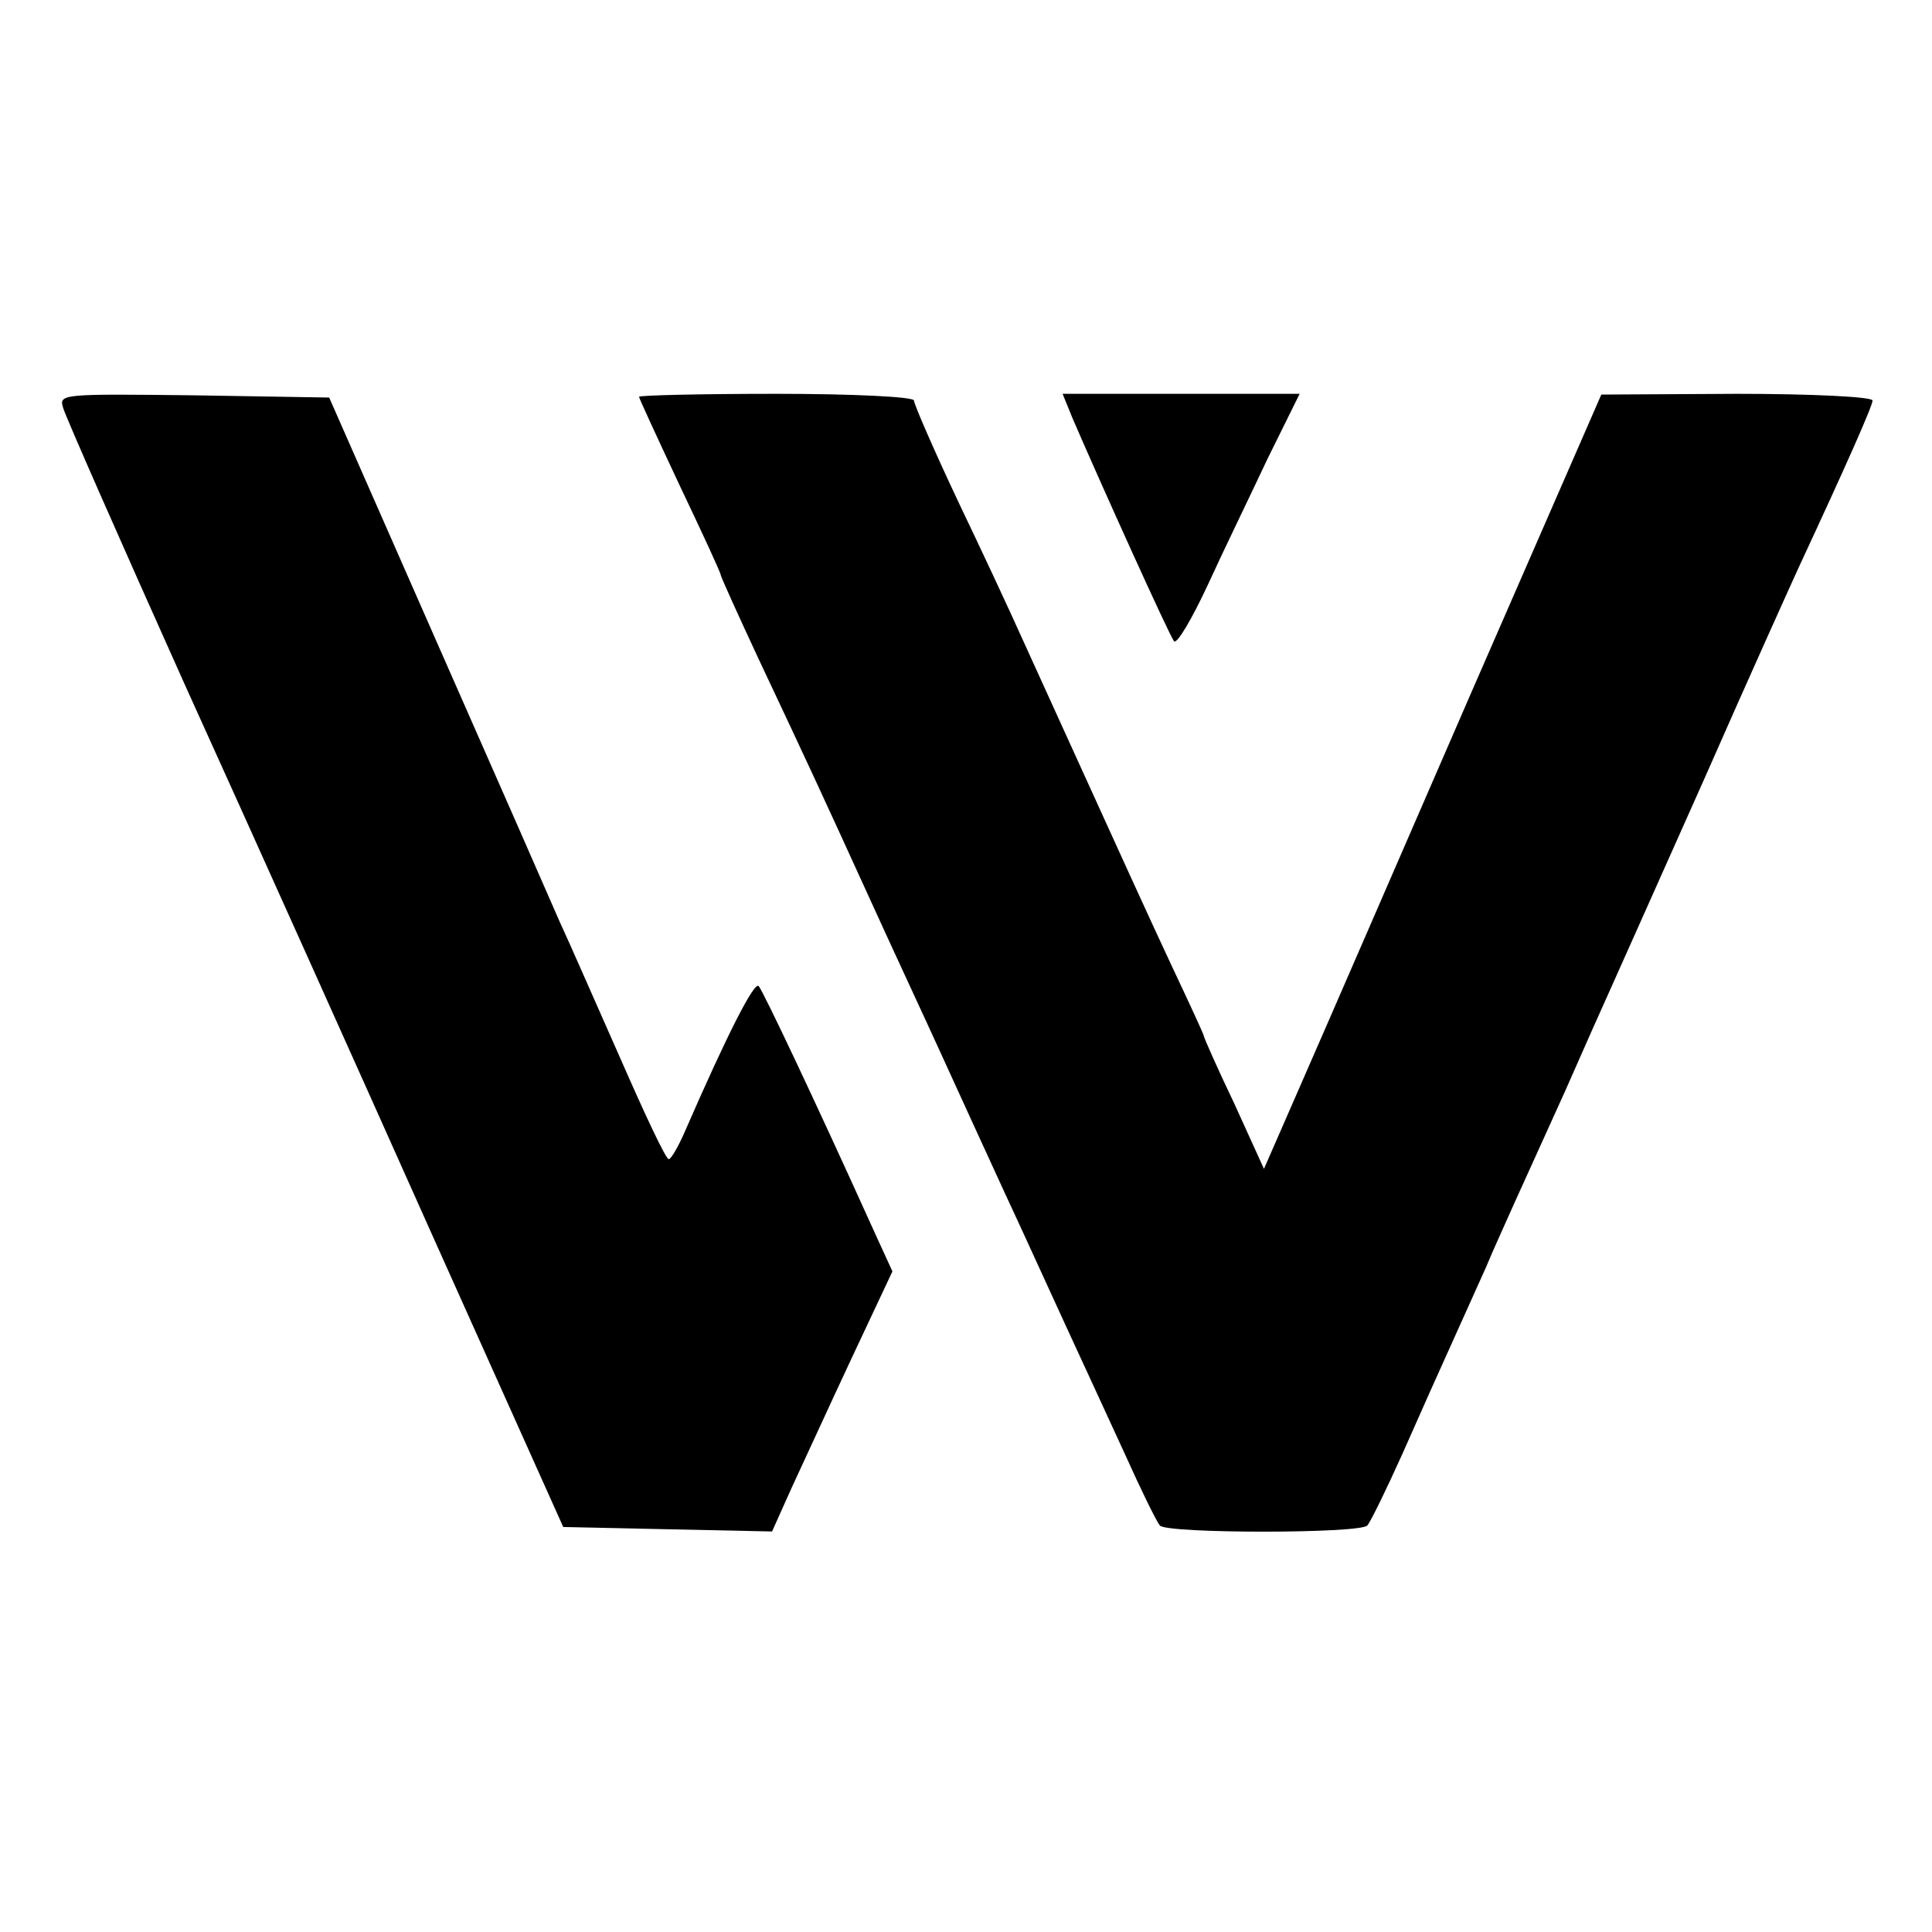 <?xml version="1.0" standalone="no"?>
<!DOCTYPE svg PUBLIC "-//W3C//DTD SVG 20010904//EN"
 "http://www.w3.org/TR/2001/REC-SVG-20010904/DTD/svg10.dtd">
<svg version="1.0" xmlns="http://www.w3.org/2000/svg"
 width="260pt" height="260pt" viewBox="0 0 260 260"
 preserveAspectRatio="xMidYMid meet">
<g transform="translate(0,260) scale(0.1,-0.1)"
fill="#000000" stroke="none">
<path d="M85 2051 c3 -11 77 -179 164 -373 88 -194 238 -528 334 -743 l175
-390 140 -3 141 -3 26 58 c15 32 51 111 81 175 l55 117 -22 48 c-84 186 -152
329 -158 336 -6 6 -41 -62 -99 -195 -9 -21 -19 -38 -22 -38 -4 0 -32 60 -64
133 -32 72 -69 157 -83 187 -13 30 -88 201 -167 380 l-143 325 -182 3 c-178 2
-182 2 -176 -17z"/>
<path d="M860 2066 c0 -2 25 -56 55 -120 30 -63 55 -117 55 -120 0 -2 23 -53
51 -113 65 -138 85 -181 152 -328 30 -66 72 -156 92 -200 20 -44 59 -129 87
-190 28 -60 66 -144 85 -185 19 -41 53 -115 76 -165 22 -49 44 -94 48 -98 9
-11 269 -11 279 0 4 4 26 49 48 98 22 50 52 117 67 150 15 33 35 78 45 100 9
22 27 61 38 86 12 26 42 93 68 150 25 57 54 122 64 144 10 22 66 148 125 280
58 132 115 258 125 280 67 144 100 219 100 226 0 5 -82 9 -182 9 l-183 -1
-175 -401 c-96 -221 -198 -456 -227 -522 l-52 -119 -40 88 c-23 48 -41 89 -41
91 0 2 -20 45 -44 96 -24 51 -80 174 -125 273 -45 99 -86 189 -91 200 -5 11
-36 78 -70 149 -33 70 -60 132 -60 137 0 5 -83 9 -185 9 -102 0 -185 -2 -185
-4z"/>
<path d="M1443 2038 c37 -86 131 -294 137 -301 4 -4 24 30 45 75 21 46 58 122
81 171 l43 87 -160 0 -159 0 13 -32z"/>
</g>
</svg>
